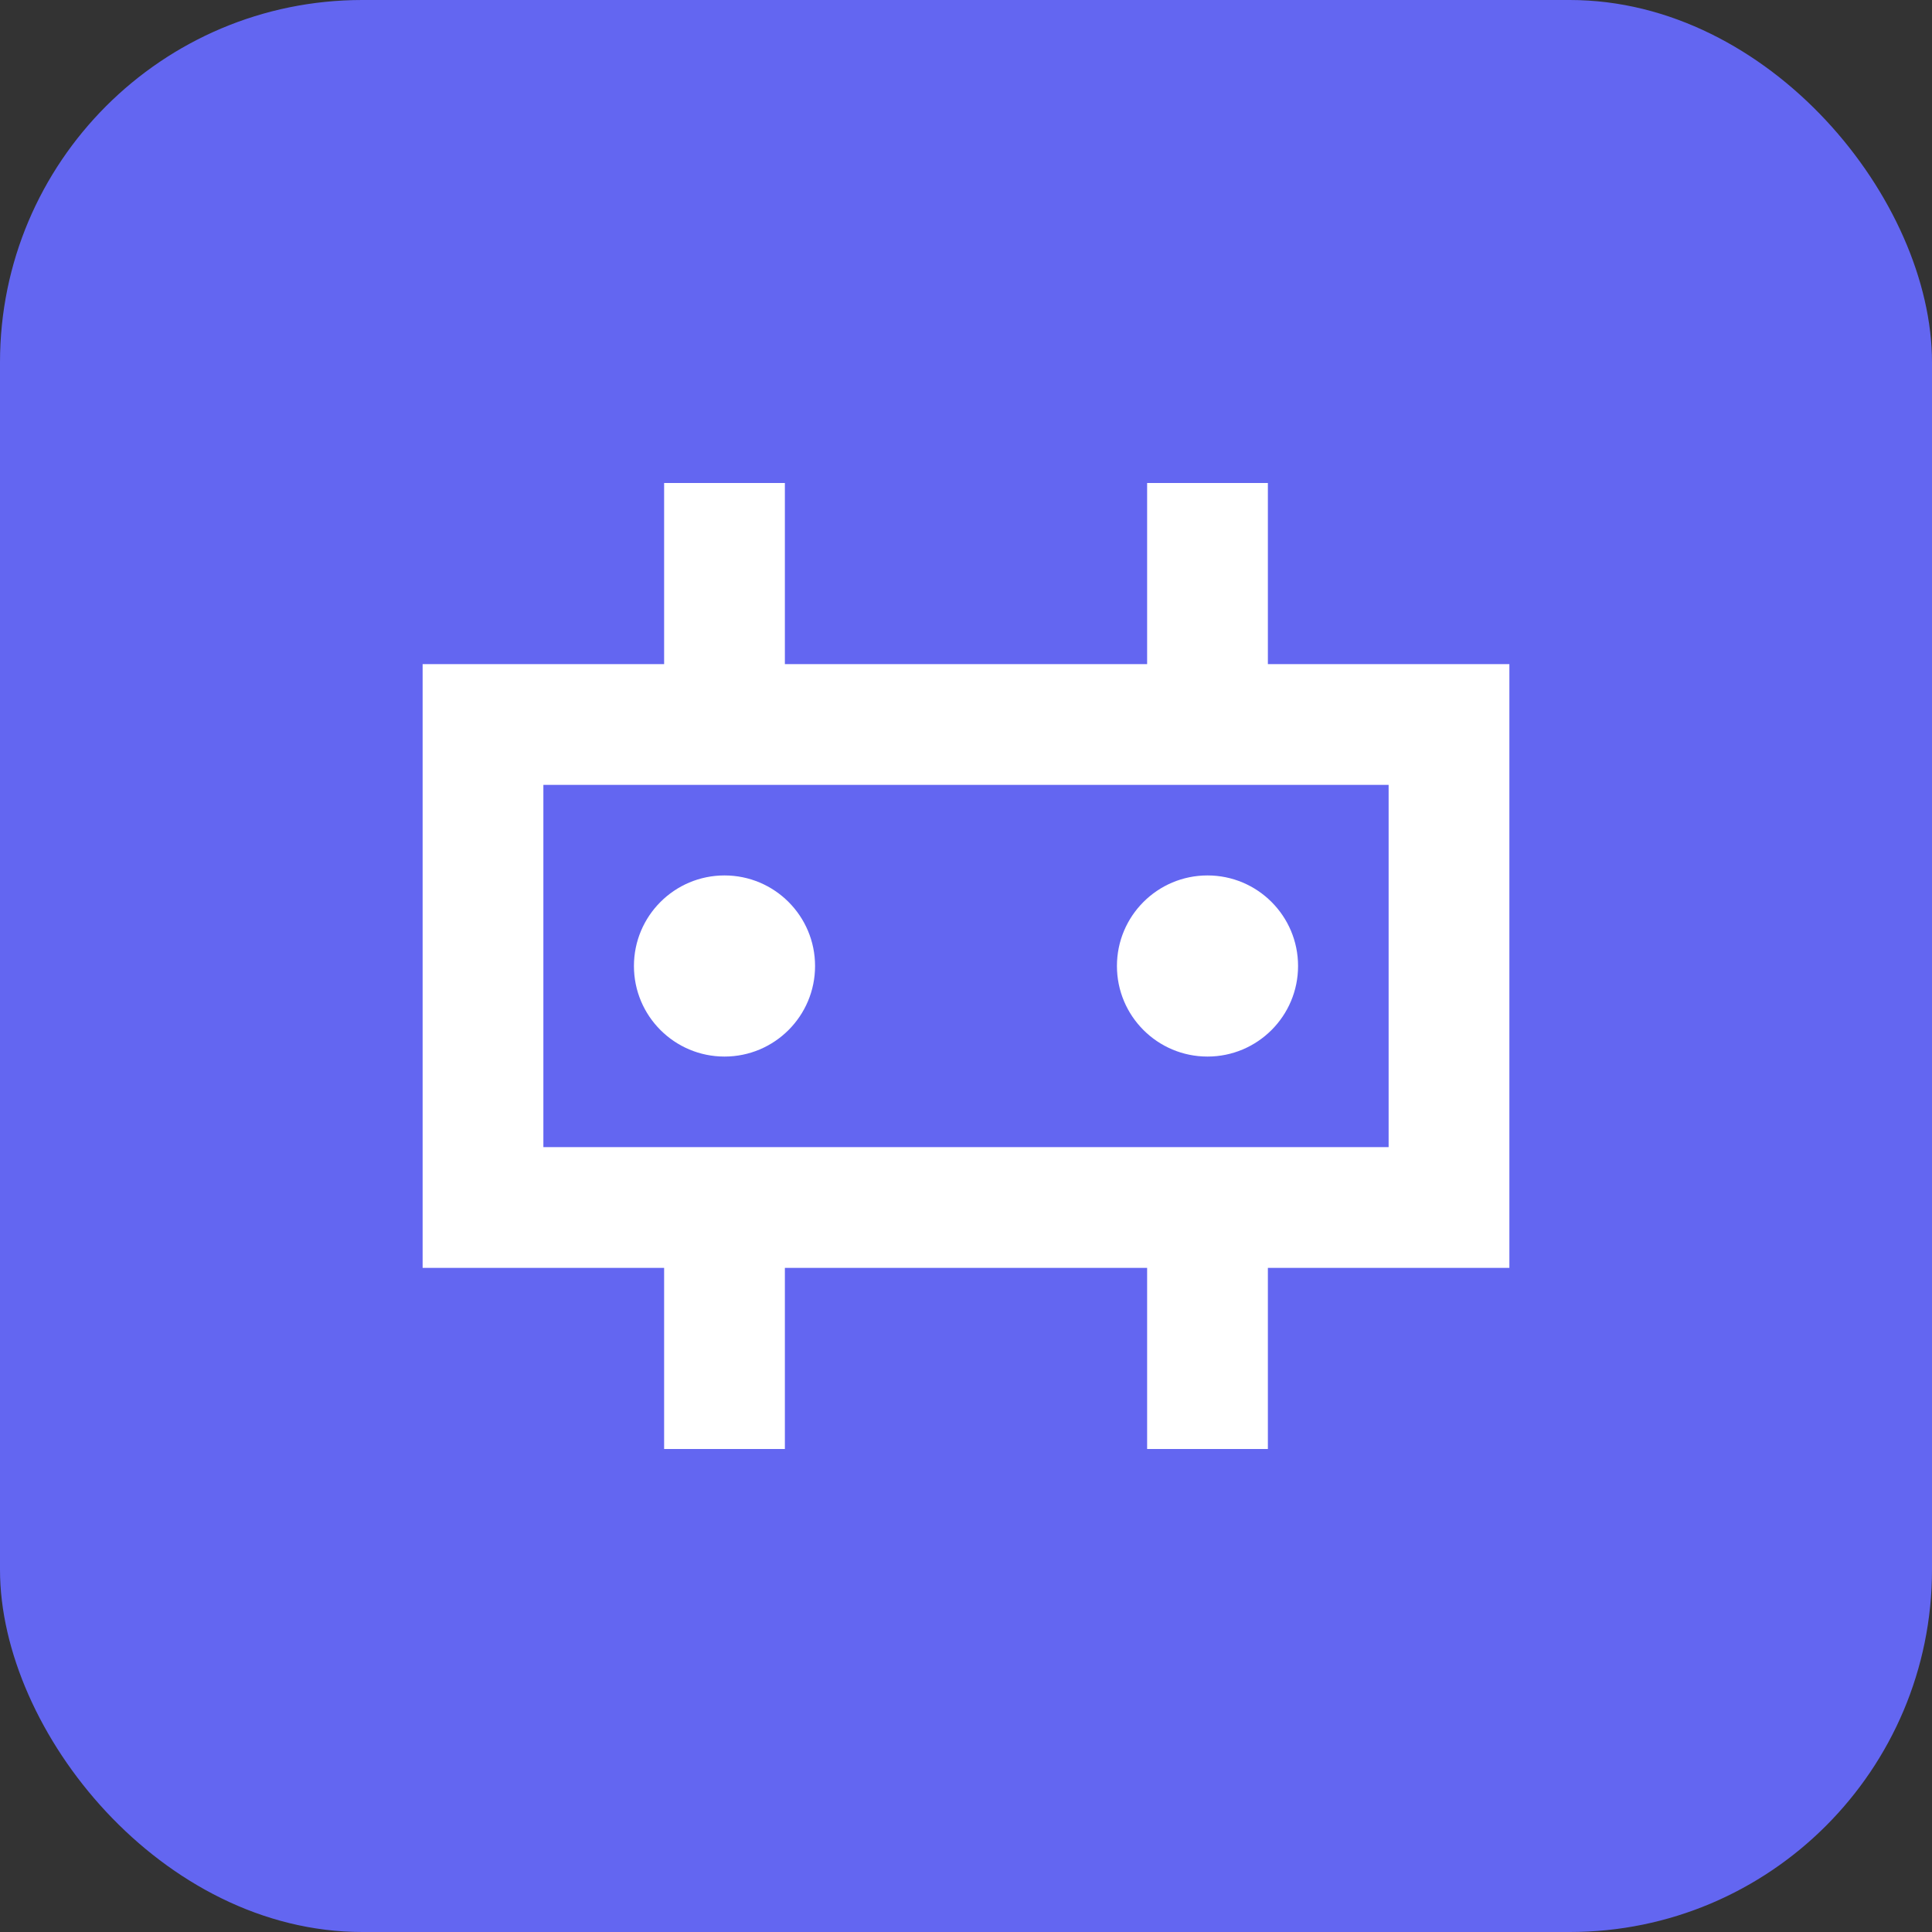 <svg xmlns="http://www.w3.org/2000/svg" viewBox="0 0 32 32" width="32" height="32">
  <rect x="0" y="0" width="32" height="32" fill="#333333" stroke="none"/>
  <rect width="32" height="32" rx="6" fill="#6366f1"/>
  <path d="M8 12h16v8H8z" fill="none" stroke="white" stroke-width="2"/>
  <path d="M12 8v4M20 8v4M12 20v4M20 20v4" stroke="white" stroke-width="2"/>
  <circle cx="12" cy="16" r="1.5" fill="white"/>
  <circle cx="20" cy="16" r="1.5" fill="white"/>
</svg> 